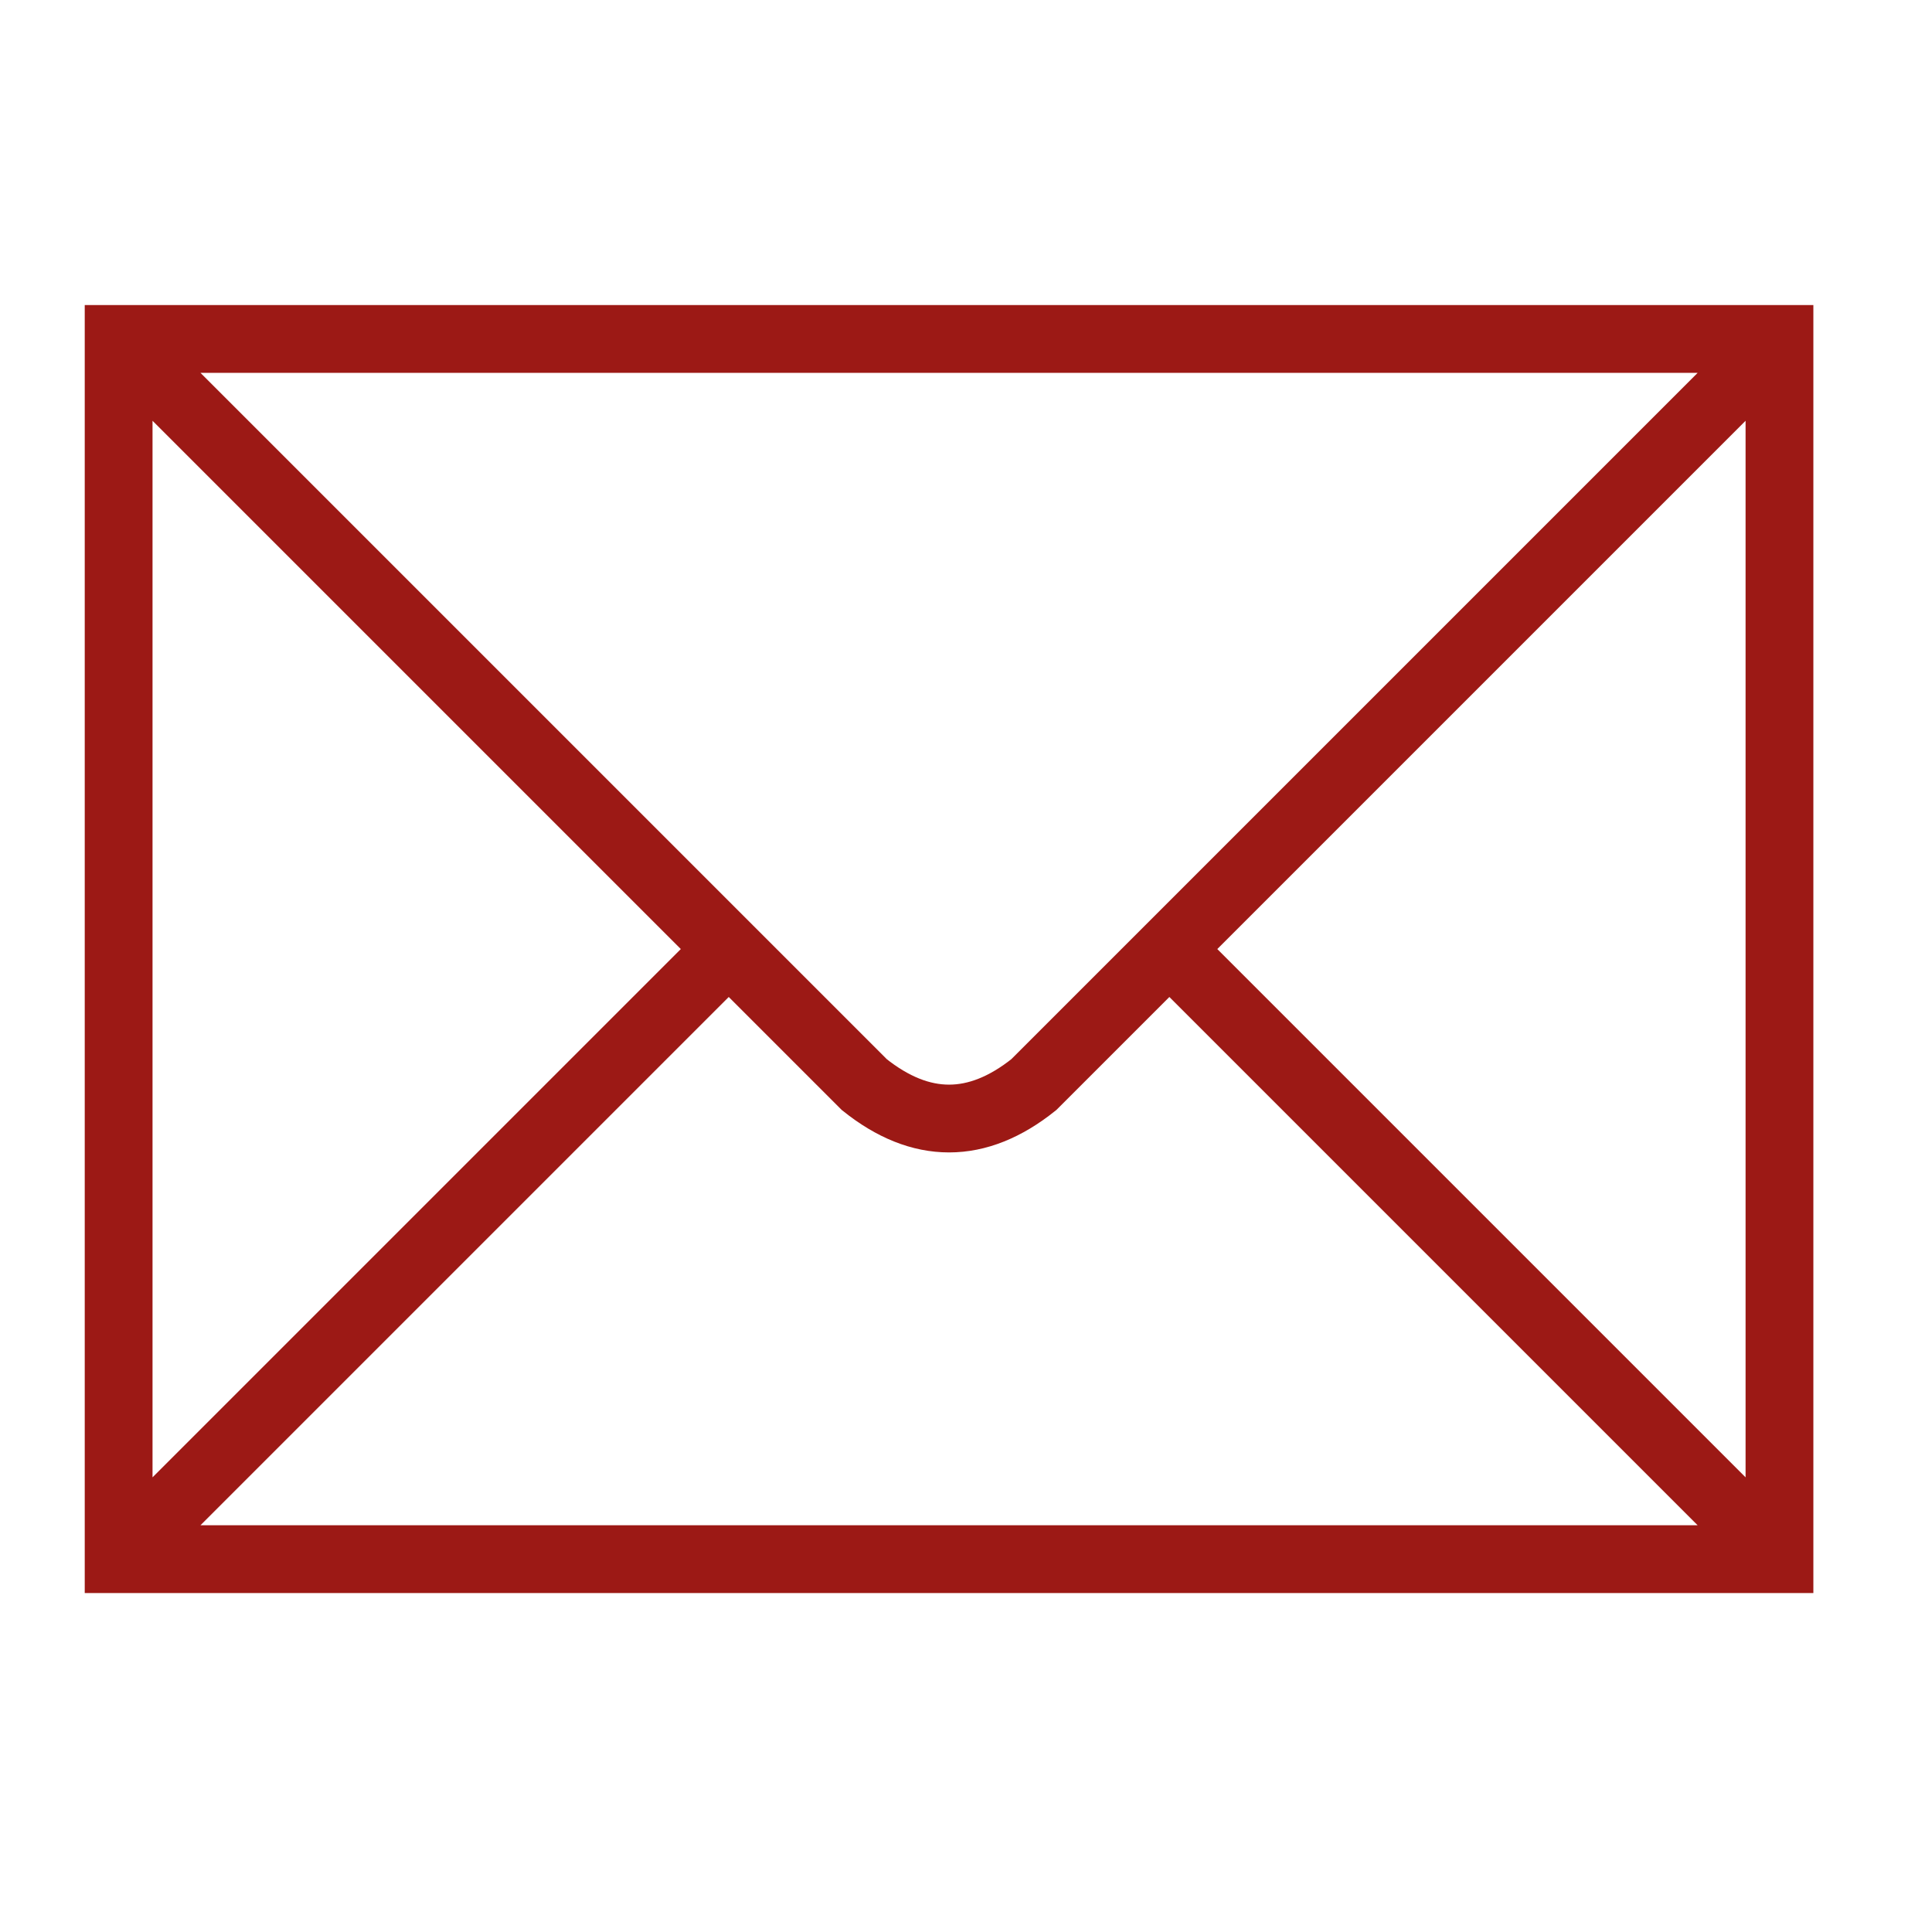 <?xml version="1.0" encoding="UTF-8"?>
<svg xmlns="http://www.w3.org/2000/svg" width="114" height="114">
<path stroke="#9c1915" stroke-width="4" fill="none" d="m7,20h98v72H7zl44,44q5,4 10,0l44-44M7,92l36-36m26,0 36,36"/>
</svg>